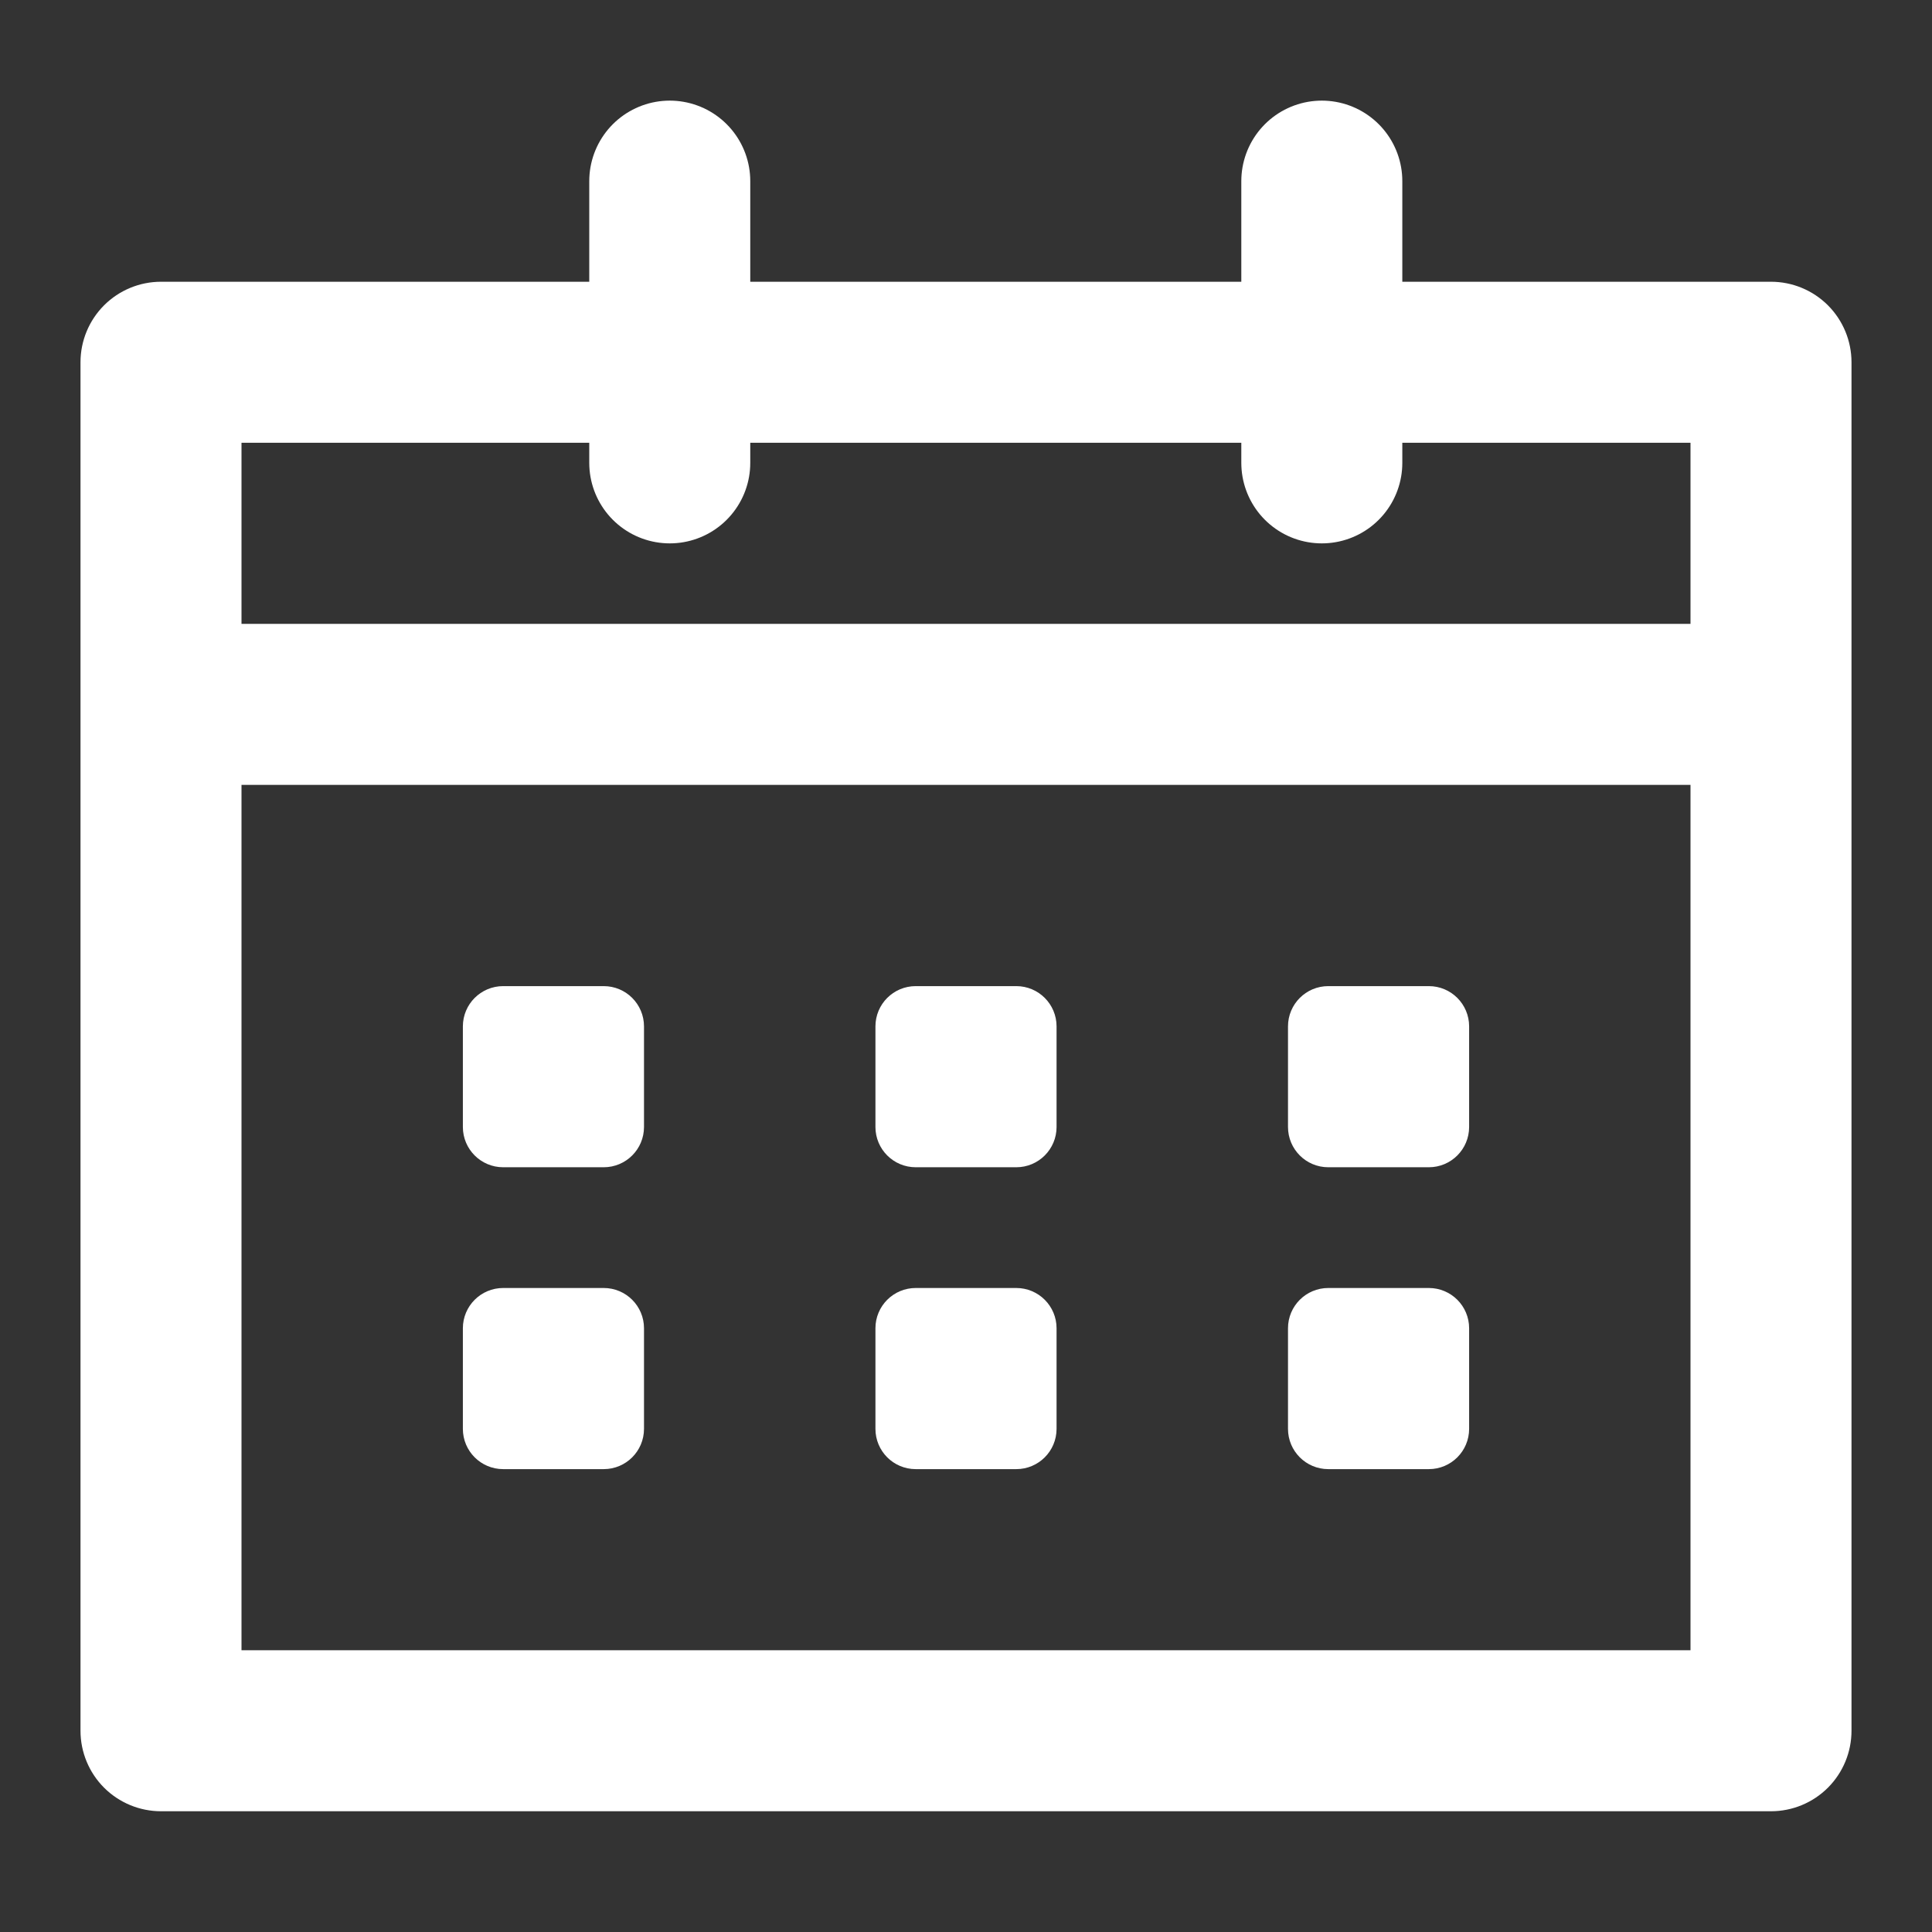 <svg width="48" height="48" viewBox="0 0 48 48" fill="none" xmlns="http://www.w3.org/2000/svg">
<rect x="0" y="0" width="48" height="48" fill="#333333" stroke="none"/>
<path d="M42.5 11V10.5H42H6H5.5V11V41V41.5H6H42H42.5V41V11ZM4 7.5H44C44.398 7.5 44.779 7.658 45.061 7.939C45.342 8.221 45.5 8.602 45.5 9V43C45.5 43.398 45.342 43.779 45.061 44.061C44.779 44.342 44.398 44.5 44 44.5H4C3.602 44.5 3.221 44.342 2.939 44.061C2.658 43.779 2.5 43.398 2.5 43V9C2.5 8.602 2.658 8.221 2.939 7.939C3.221 7.658 3.602 7.5 4 7.5Z" fill="white" stroke="white"/>
<path d="M3.5 17.5H44.5" stroke="white" stroke-width="4" stroke-miterlimit="10"/>
<path d="M16.64 4.5V11.5" stroke="white" stroke-width="4" stroke-miterlimit="10" stroke-linecap="round"/>
<path d="M32.84 4.5V11.5" stroke="white" stroke-width="4" stroke-miterlimit="10" stroke-linecap="round"/>
<path d="M12.5 25H15C15.276 25 15.5 25.224 15.5 25.5V28C15.5 28.276 15.276 28.5 15 28.5H12.5C12.224 28.5 12 28.276 12 28V25.5C12 25.224 12.224 25 12.5 25Z" fill="white" stroke="white"/>
<path d="M22.75 25H25.25C25.526 25 25.75 25.224 25.75 25.5V28C25.75 28.276 25.526 28.5 25.25 28.5H22.75C22.474 28.5 22.25 28.276 22.25 28V25.5C22.25 25.224 22.474 25 22.75 25Z" fill="white" stroke="white"/>
<path d="M33 25H35.5C35.776 25 36 25.224 36 25.5V28C36 28.276 35.776 28.5 35.5 28.5H33C32.724 28.5 32.5 28.276 32.5 28V25.5C32.5 25.224 32.724 25 33 25Z" fill="white" stroke="white"/>
<path d="M12.5 32.5H15C15.276 32.5 15.5 32.724 15.5 33V35.5C15.5 35.776 15.276 36 15 36H12.5C12.224 36 12 35.776 12 35.5V33C12 32.724 12.224 32.5 12.5 32.5Z" fill="white" stroke="white"/>
<path d="M22.75 32.5H25.25C25.526 32.5 25.75 32.724 25.75 33V35.5C25.75 35.776 25.526 36 25.25 36H22.75C22.474 36 22.25 35.776 22.25 35.5V33C22.25 32.724 22.474 32.5 22.75 32.5Z" fill="white" stroke="white"/>
<path d="M33 32.5H35.5C35.776 32.5 36 32.724 36 33V35.5C36 35.776 35.776 36 35.5 36H33C32.724 36 32.5 35.776 32.5 35.5V33C32.5 32.724 32.724 32.5 33 32.5Z" fill="white" stroke="white"/>
</svg>
